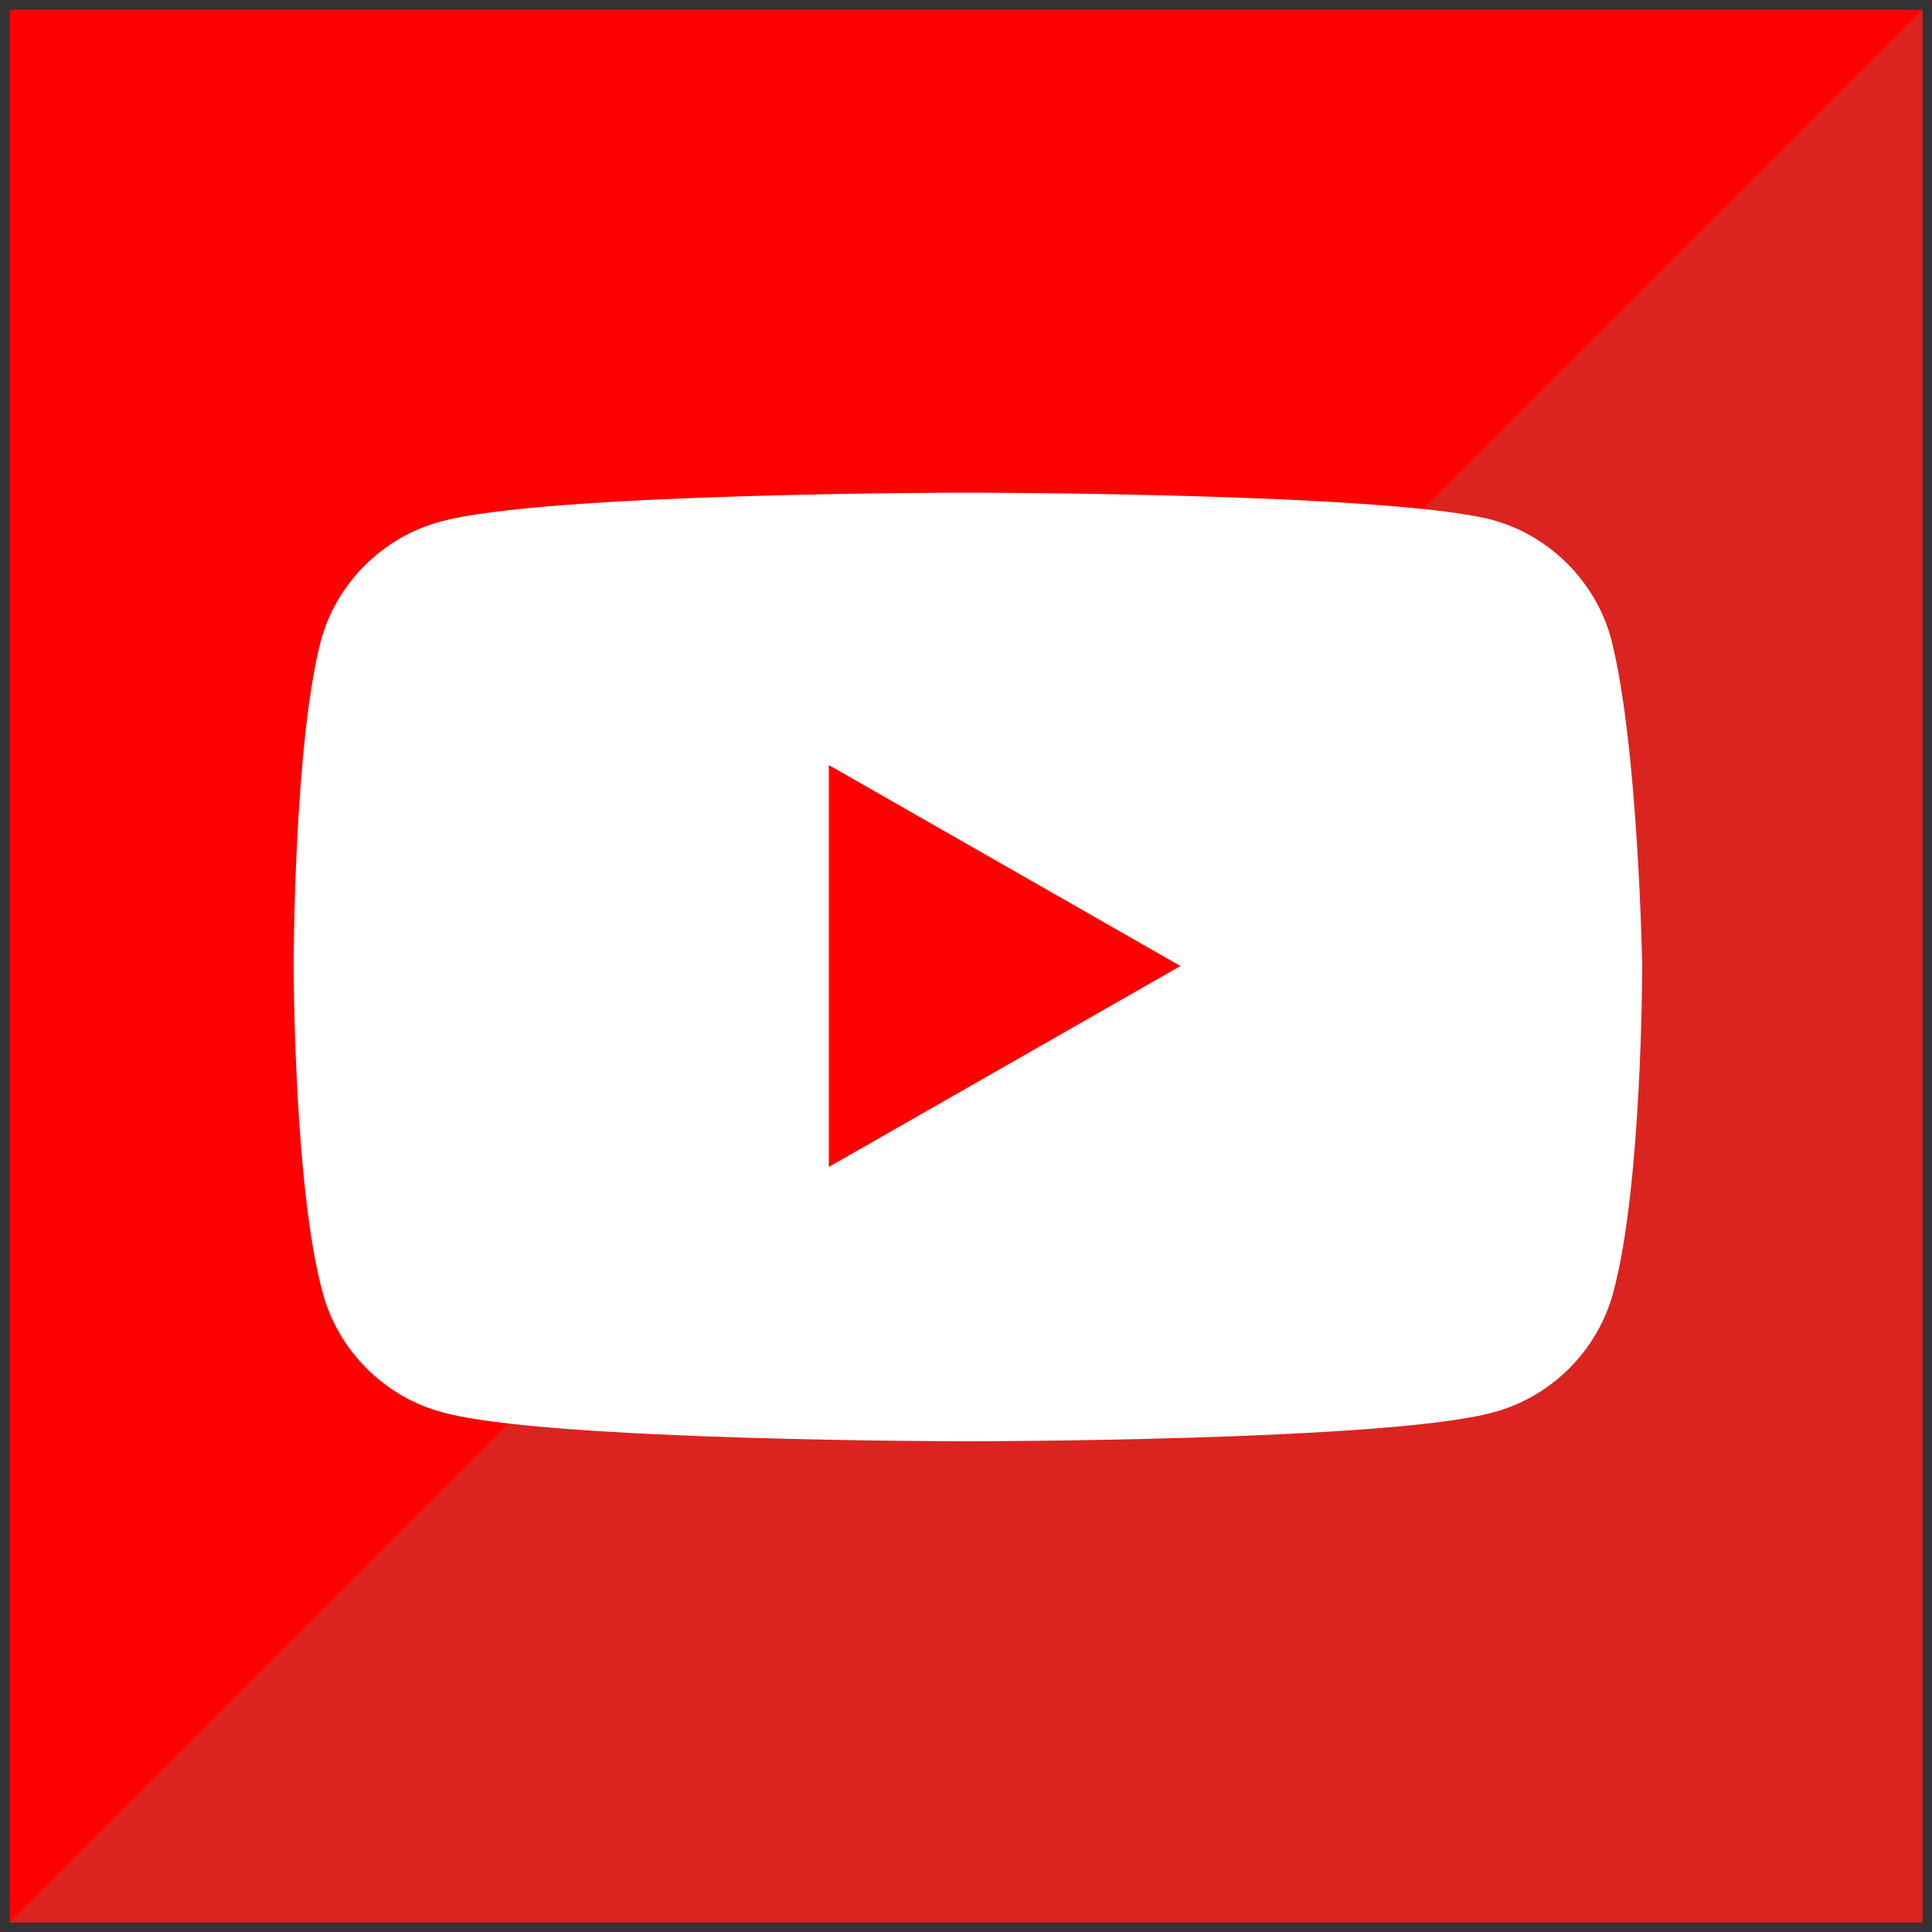 <?xml version="1.0" encoding="utf-8"?>
<!-- Generator: Adobe Illustrator 22.1.0, SVG Export Plug-In . SVG Version: 6.00 Build 0)  -->
<svg version="1.1" id="Ebene_1" xmlns="http://www.w3.org/2000/svg" xmlns:xlink="http://www.w3.org/1999/xlink" x="0px" y="0px"
	 viewBox="0 0 100 100" style="enable-background:new 0 0 100 100;" xml:space="preserve">
<rect x="0" y="0" width="100" height="100" fill="#333333" stroke="none"/>
<style type="text/css">
	.st0{fill:#FF0000;}
	.st1{fill:#DB241F;}
	.st2{clip-path:url(#SVGID_2_);fill:#FFFFFF;}
</style>
<g>
	<rect x="0.5" y="0.5" class="st0" width="99" height="99"/>
	<polygon class="st1" points="99.5,0.5 0.5,99.5 99.5,99.5 	"/>
	<g>
		<defs>
			<rect id="SVGID_1_" x="0.5" y="0.5" width="99" height="99"/>
		</defs>
		<clipPath id="SVGID_2_">
			<use xlink:href="#SVGID_1_"  style="overflow:visible;"/>
		</clipPath>
		<path class="st2" d="M83.4,33.1c-0.8-3-3.2-5.4-6.2-6.2C71.8,25.5,50,25.5,50,25.5s-21.8,0-27.2,1.5c-3,0.8-5.4,3.2-6.2,6.2
			C15.2,38.6,15.2,50,15.2,50s0,11.4,1.5,16.9c0.8,3,3.2,5.4,6.2,6.2c5.4,1.5,27.2,1.5,27.2,1.5s21.8,0,27.2-1.5
			c3-0.8,5.4-3.2,6.2-6.2c1.5-5.5,1.5-16.9,1.5-16.9S84.8,38.6,83.4,33.1"/>
	</g>
	<polygon class="st0" points="42.9,60.4 61.1,50 42.9,39.6 	"/>
</g>
</svg>
